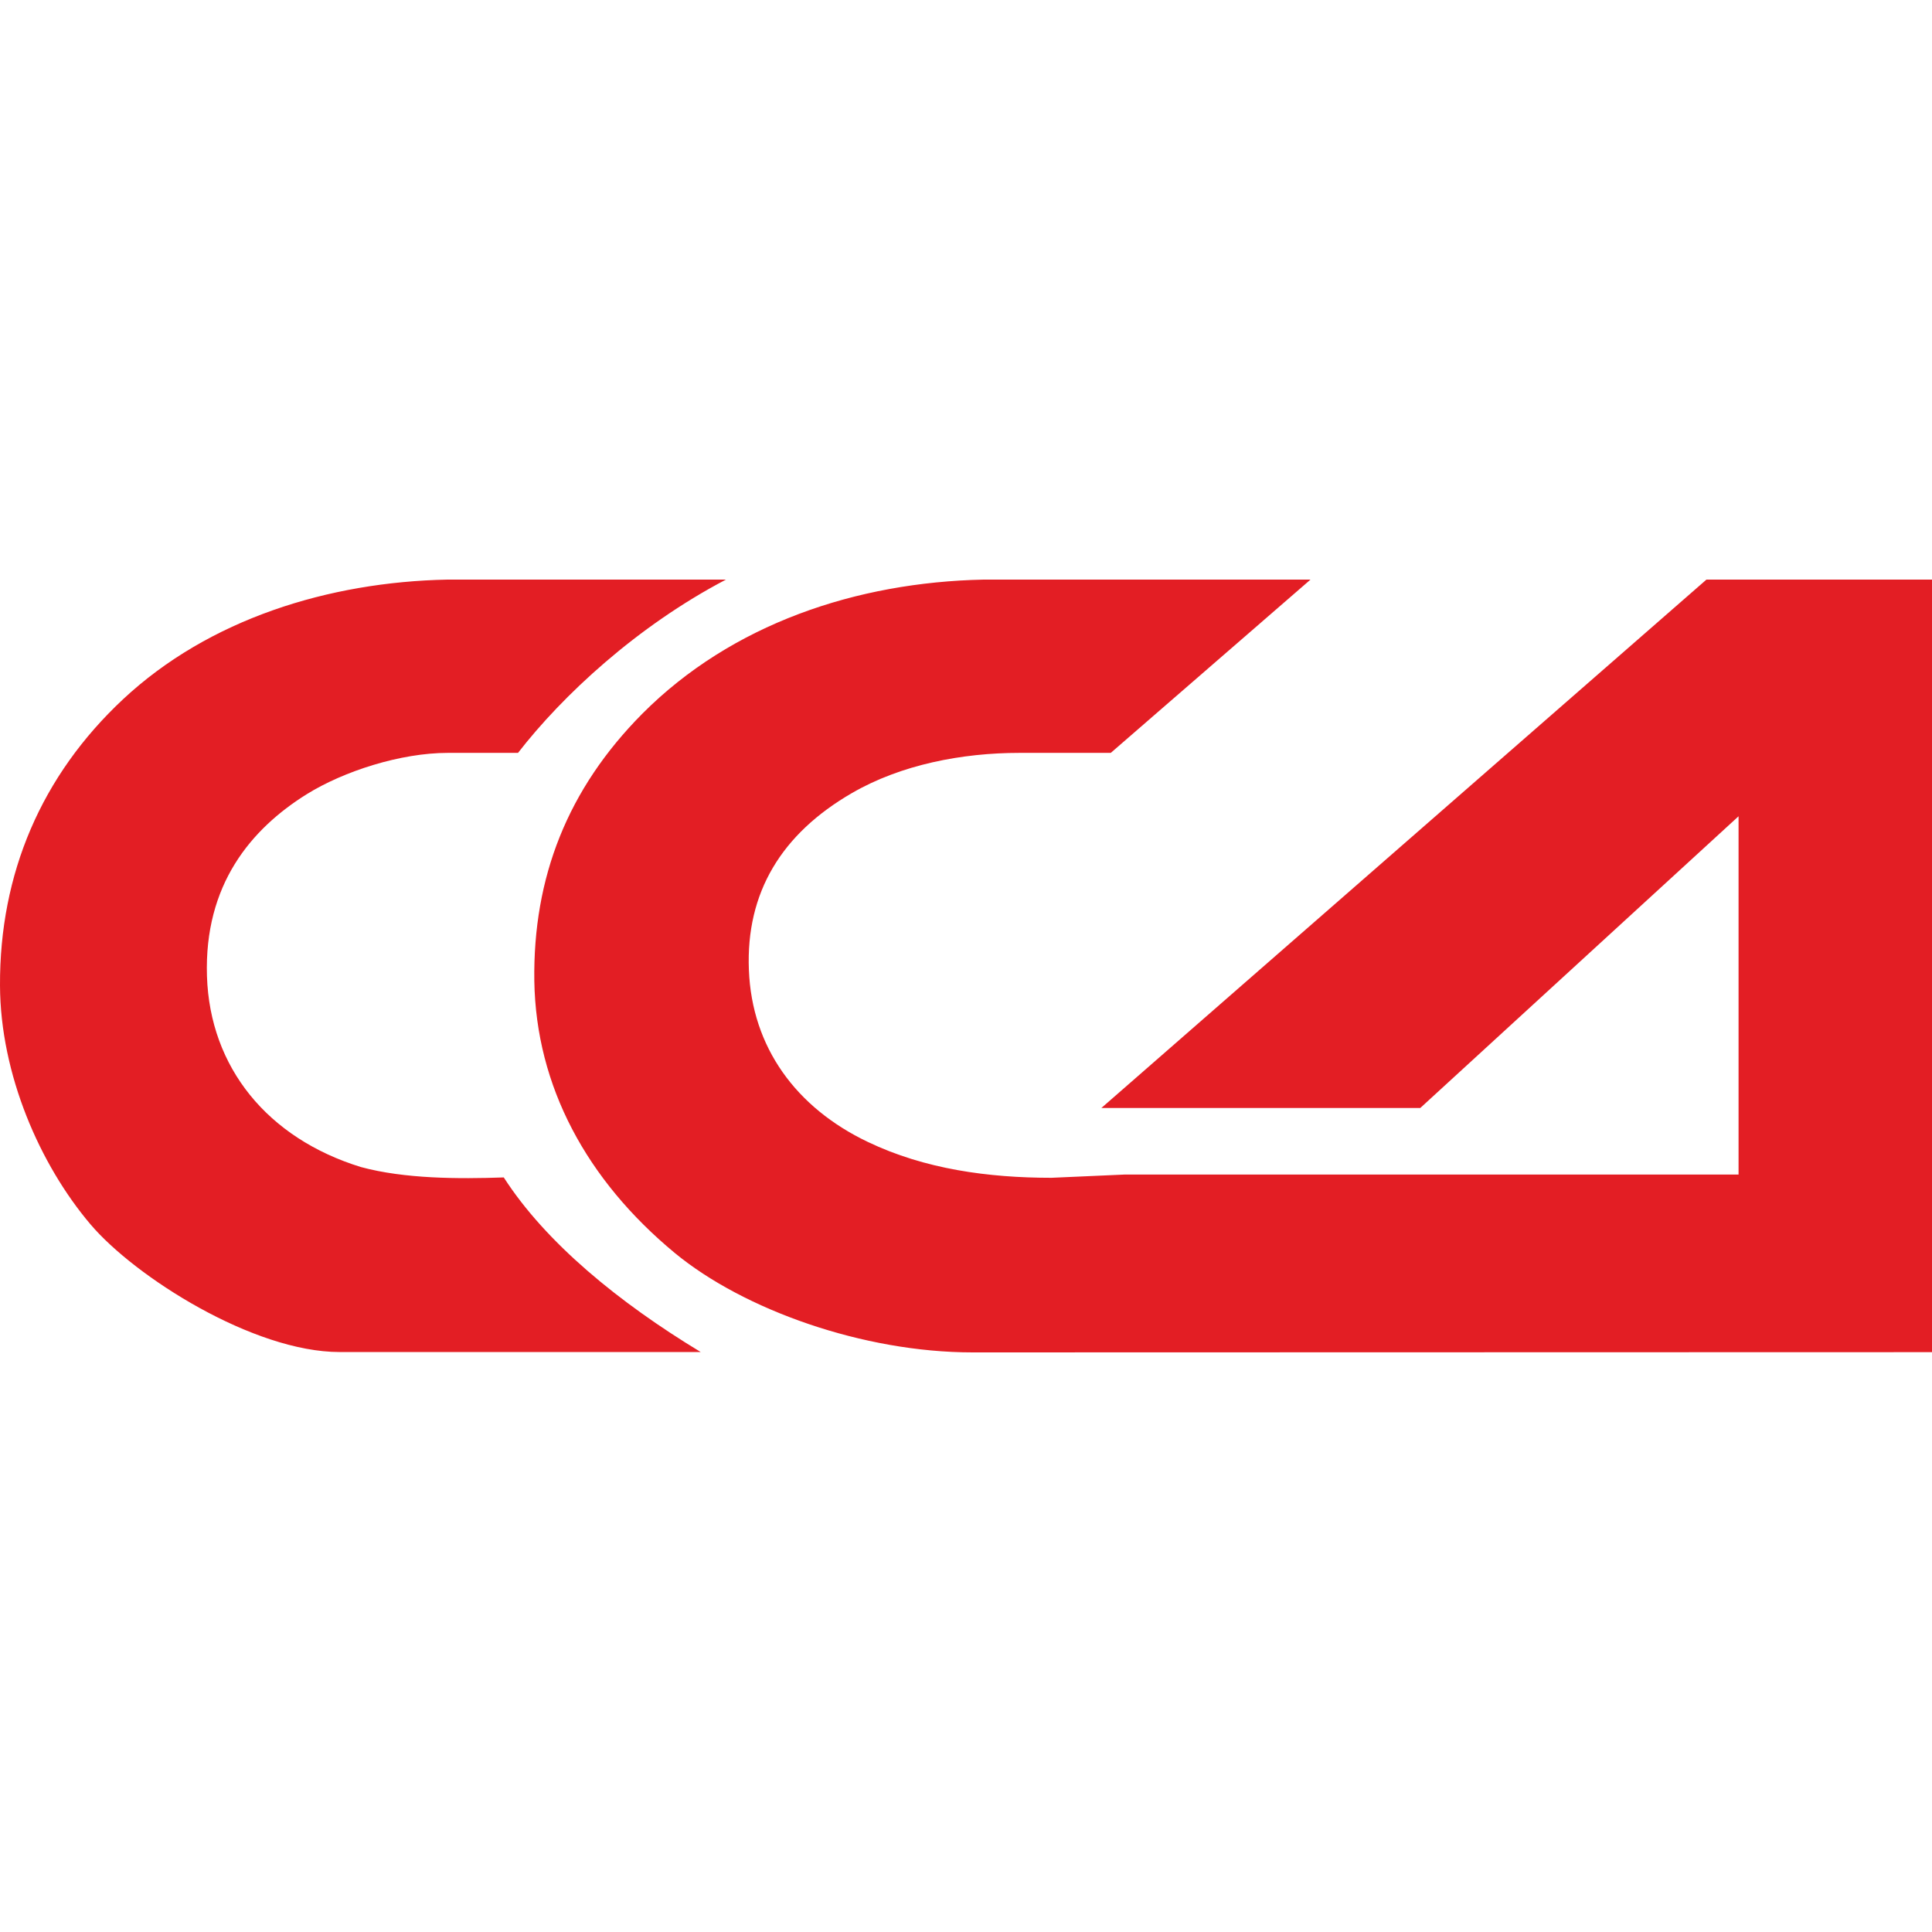 <svg width="16" height="16" viewBox="0 0 16 16" fill="none" xmlns="http://www.w3.org/2000/svg">
<path fill-rule="evenodd" clip-rule="evenodd" d="M10.853 4.8H8.146C7.092 4.822 6.06 5.167 5.319 5.911C4.701 6.534 4.413 7.265 4.425 8.124C4.439 8.994 4.857 9.772 5.59 10.378C6.158 10.846 7.147 11.2 8.055 11.2L16 11.198V4.8H14.132L9.121 9.176H11.762L14.398 6.76V9.727H9.317L8.708 9.754C8.184 9.754 7.657 9.682 7.187 9.457C6.592 9.173 6.227 8.673 6.202 8.033C6.176 7.391 6.473 6.905 7.055 6.568C7.462 6.332 7.968 6.235 8.442 6.235H9.199L10.853 4.8ZM6.012 4.8H3.704C2.722 4.82 1.731 5.126 1.019 5.791C0.343 6.423 -0.004 7.234 3.42046e-05 8.162C0.003 8.897 0.33 9.645 0.749 10.139C1.119 10.575 2.099 11.197 2.813 11.197H5.803C5.127 10.788 4.52 10.292 4.172 9.751C3.796 9.764 3.351 9.763 2.989 9.665C2.217 9.427 1.738 8.841 1.714 8.084C1.69 7.327 2.078 6.866 2.539 6.578C2.846 6.387 3.317 6.235 3.709 6.235H4.29C4.658 5.76 5.275 5.186 6.012 4.8Z" fill="#E31E24"/>
</svg>

